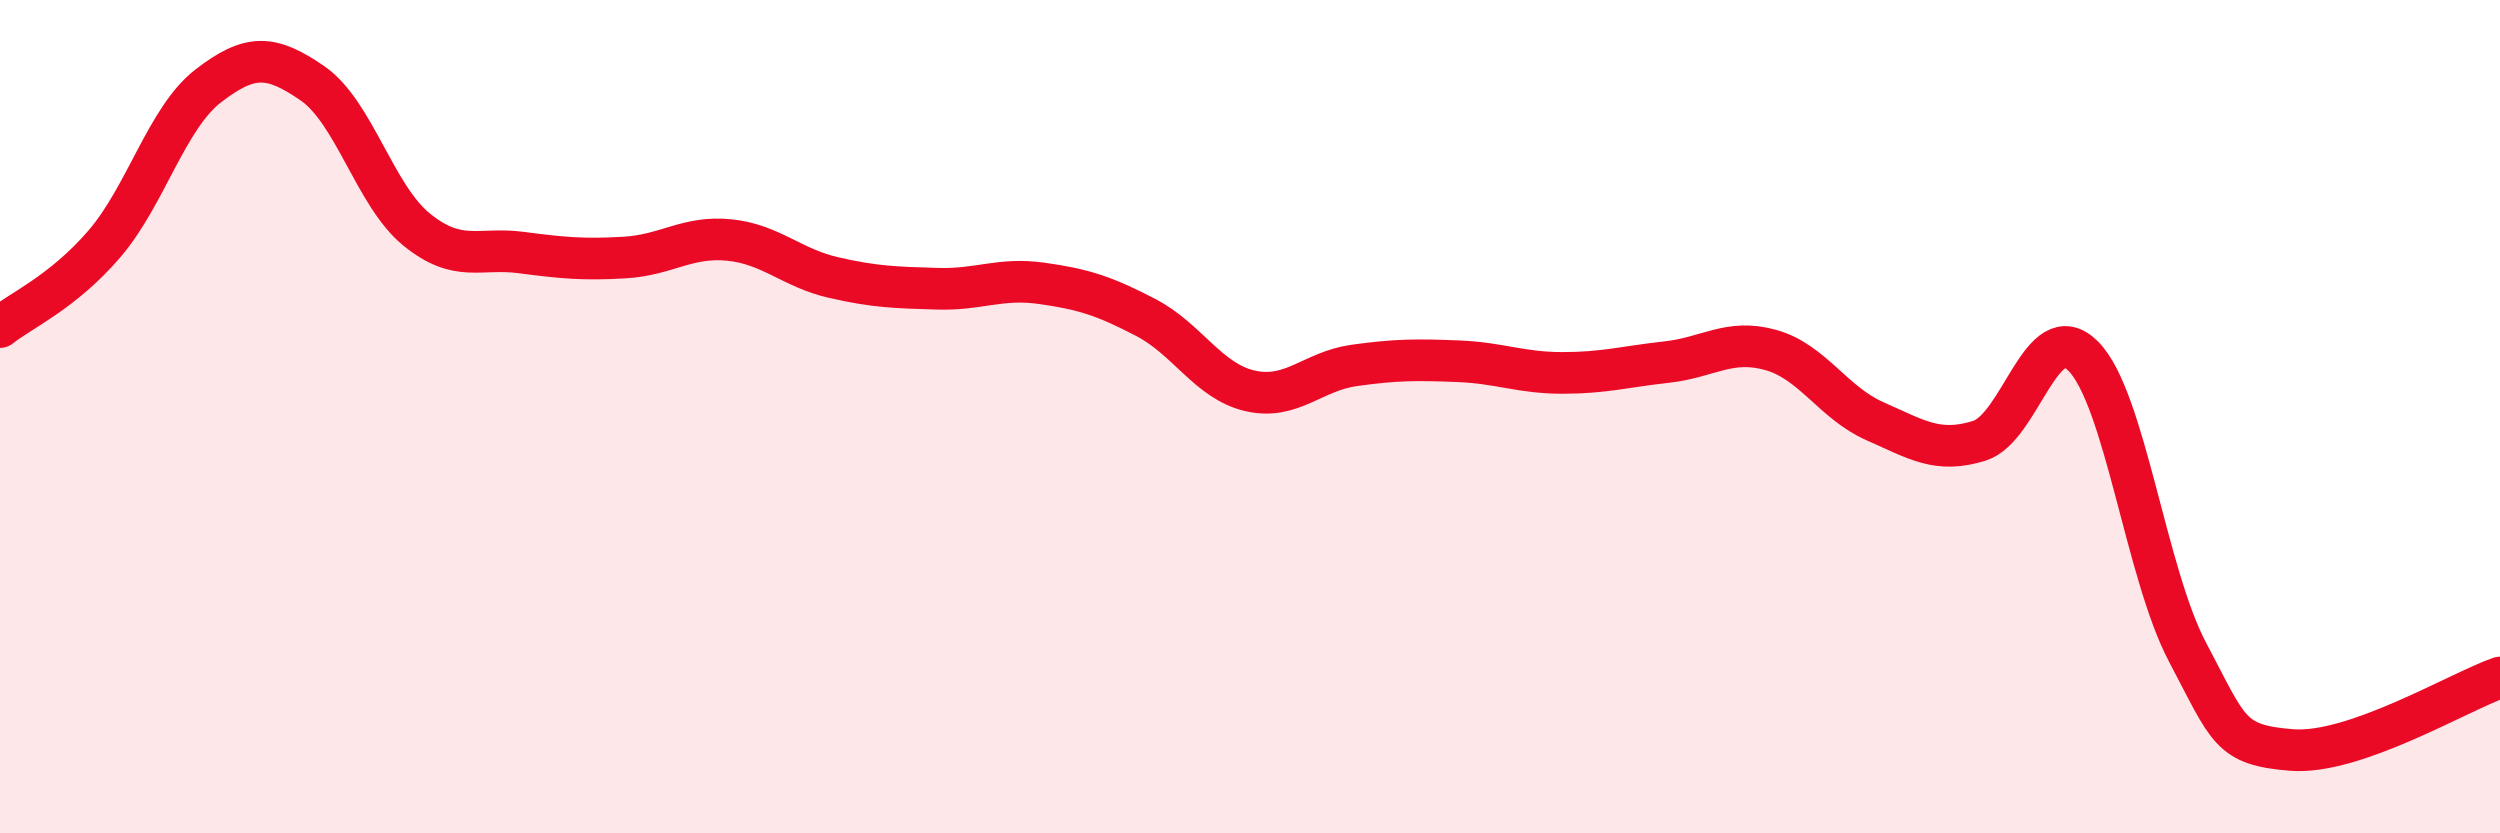 
    <svg width="60" height="20" viewBox="0 0 60 20" xmlns="http://www.w3.org/2000/svg">
      <path
        d="M 0,7.85 C 0.5,7.45 1.5,7.02 2.5,5.86 C 3.5,4.7 4,2.83 5,2.06 C 6,1.29 6.5,1.31 7.5,2 C 8.5,2.69 9,4.7 10,5.51 C 11,6.32 11.5,5.93 12.5,6.06 C 13.5,6.19 14,6.24 15,6.18 C 16,6.12 16.5,5.66 17.5,5.76 C 18.5,5.86 19,6.43 20,6.66 C 21,6.89 21.5,6.9 22.5,6.93 C 23.5,6.96 24,6.66 25,6.8 C 26,6.94 26.5,7.1 27.5,7.62 C 28.5,8.14 29,9.15 30,9.38 C 31,9.61 31.5,8.91 32.5,8.77 C 33.5,8.63 34,8.63 35,8.67 C 36,8.71 36.5,8.95 37.5,8.95 C 38.5,8.95 39,8.8 40,8.69 C 41,8.58 41.5,8.12 42.5,8.4 C 43.5,8.68 44,9.67 45,10.11 C 46,10.55 46.5,10.89 47.5,10.58 C 48.5,10.27 49,7.54 50,8.55 C 51,9.56 51.5,13.76 52.5,15.65 C 53.5,17.54 53.5,17.88 55,18 C 56.5,18.12 59,16.61 60,16.26L60 20L0 20Z"
        fill="#EB0A25"
        opacity="0.1"
        stroke-linecap="round"
        stroke-linejoin="round"
      />
      <path
        d="M 0,7.85 C 0.5,7.45 1.5,7.02 2.5,5.86 C 3.5,4.7 4,2.83 5,2.06 C 6,1.29 6.5,1.31 7.5,2 C 8.5,2.69 9,4.7 10,5.51 C 11,6.32 11.5,5.93 12.5,6.06 C 13.5,6.19 14,6.24 15,6.18 C 16,6.12 16.5,5.66 17.5,5.76 C 18.5,5.86 19,6.43 20,6.66 C 21,6.89 21.5,6.9 22.5,6.93 C 23.5,6.96 24,6.66 25,6.8 C 26,6.94 26.5,7.1 27.5,7.62 C 28.5,8.14 29,9.15 30,9.38 C 31,9.61 31.5,8.91 32.5,8.77 C 33.5,8.63 34,8.63 35,8.67 C 36,8.71 36.5,8.95 37.5,8.95 C 38.5,8.95 39,8.8 40,8.69 C 41,8.58 41.5,8.12 42.5,8.4 C 43.5,8.68 44,9.67 45,10.11 C 46,10.55 46.5,10.89 47.5,10.58 C 48.5,10.27 49,7.54 50,8.55 C 51,9.56 51.5,13.76 52.5,15.65 C 53.5,17.54 53.5,17.88 55,18 C 56.5,18.12 59,16.61 60,16.26"
        stroke="#EB0A25"
        stroke-width="1"
        fill="none"
        stroke-linecap="round"
        stroke-linejoin="round"
      />
    </svg>
  